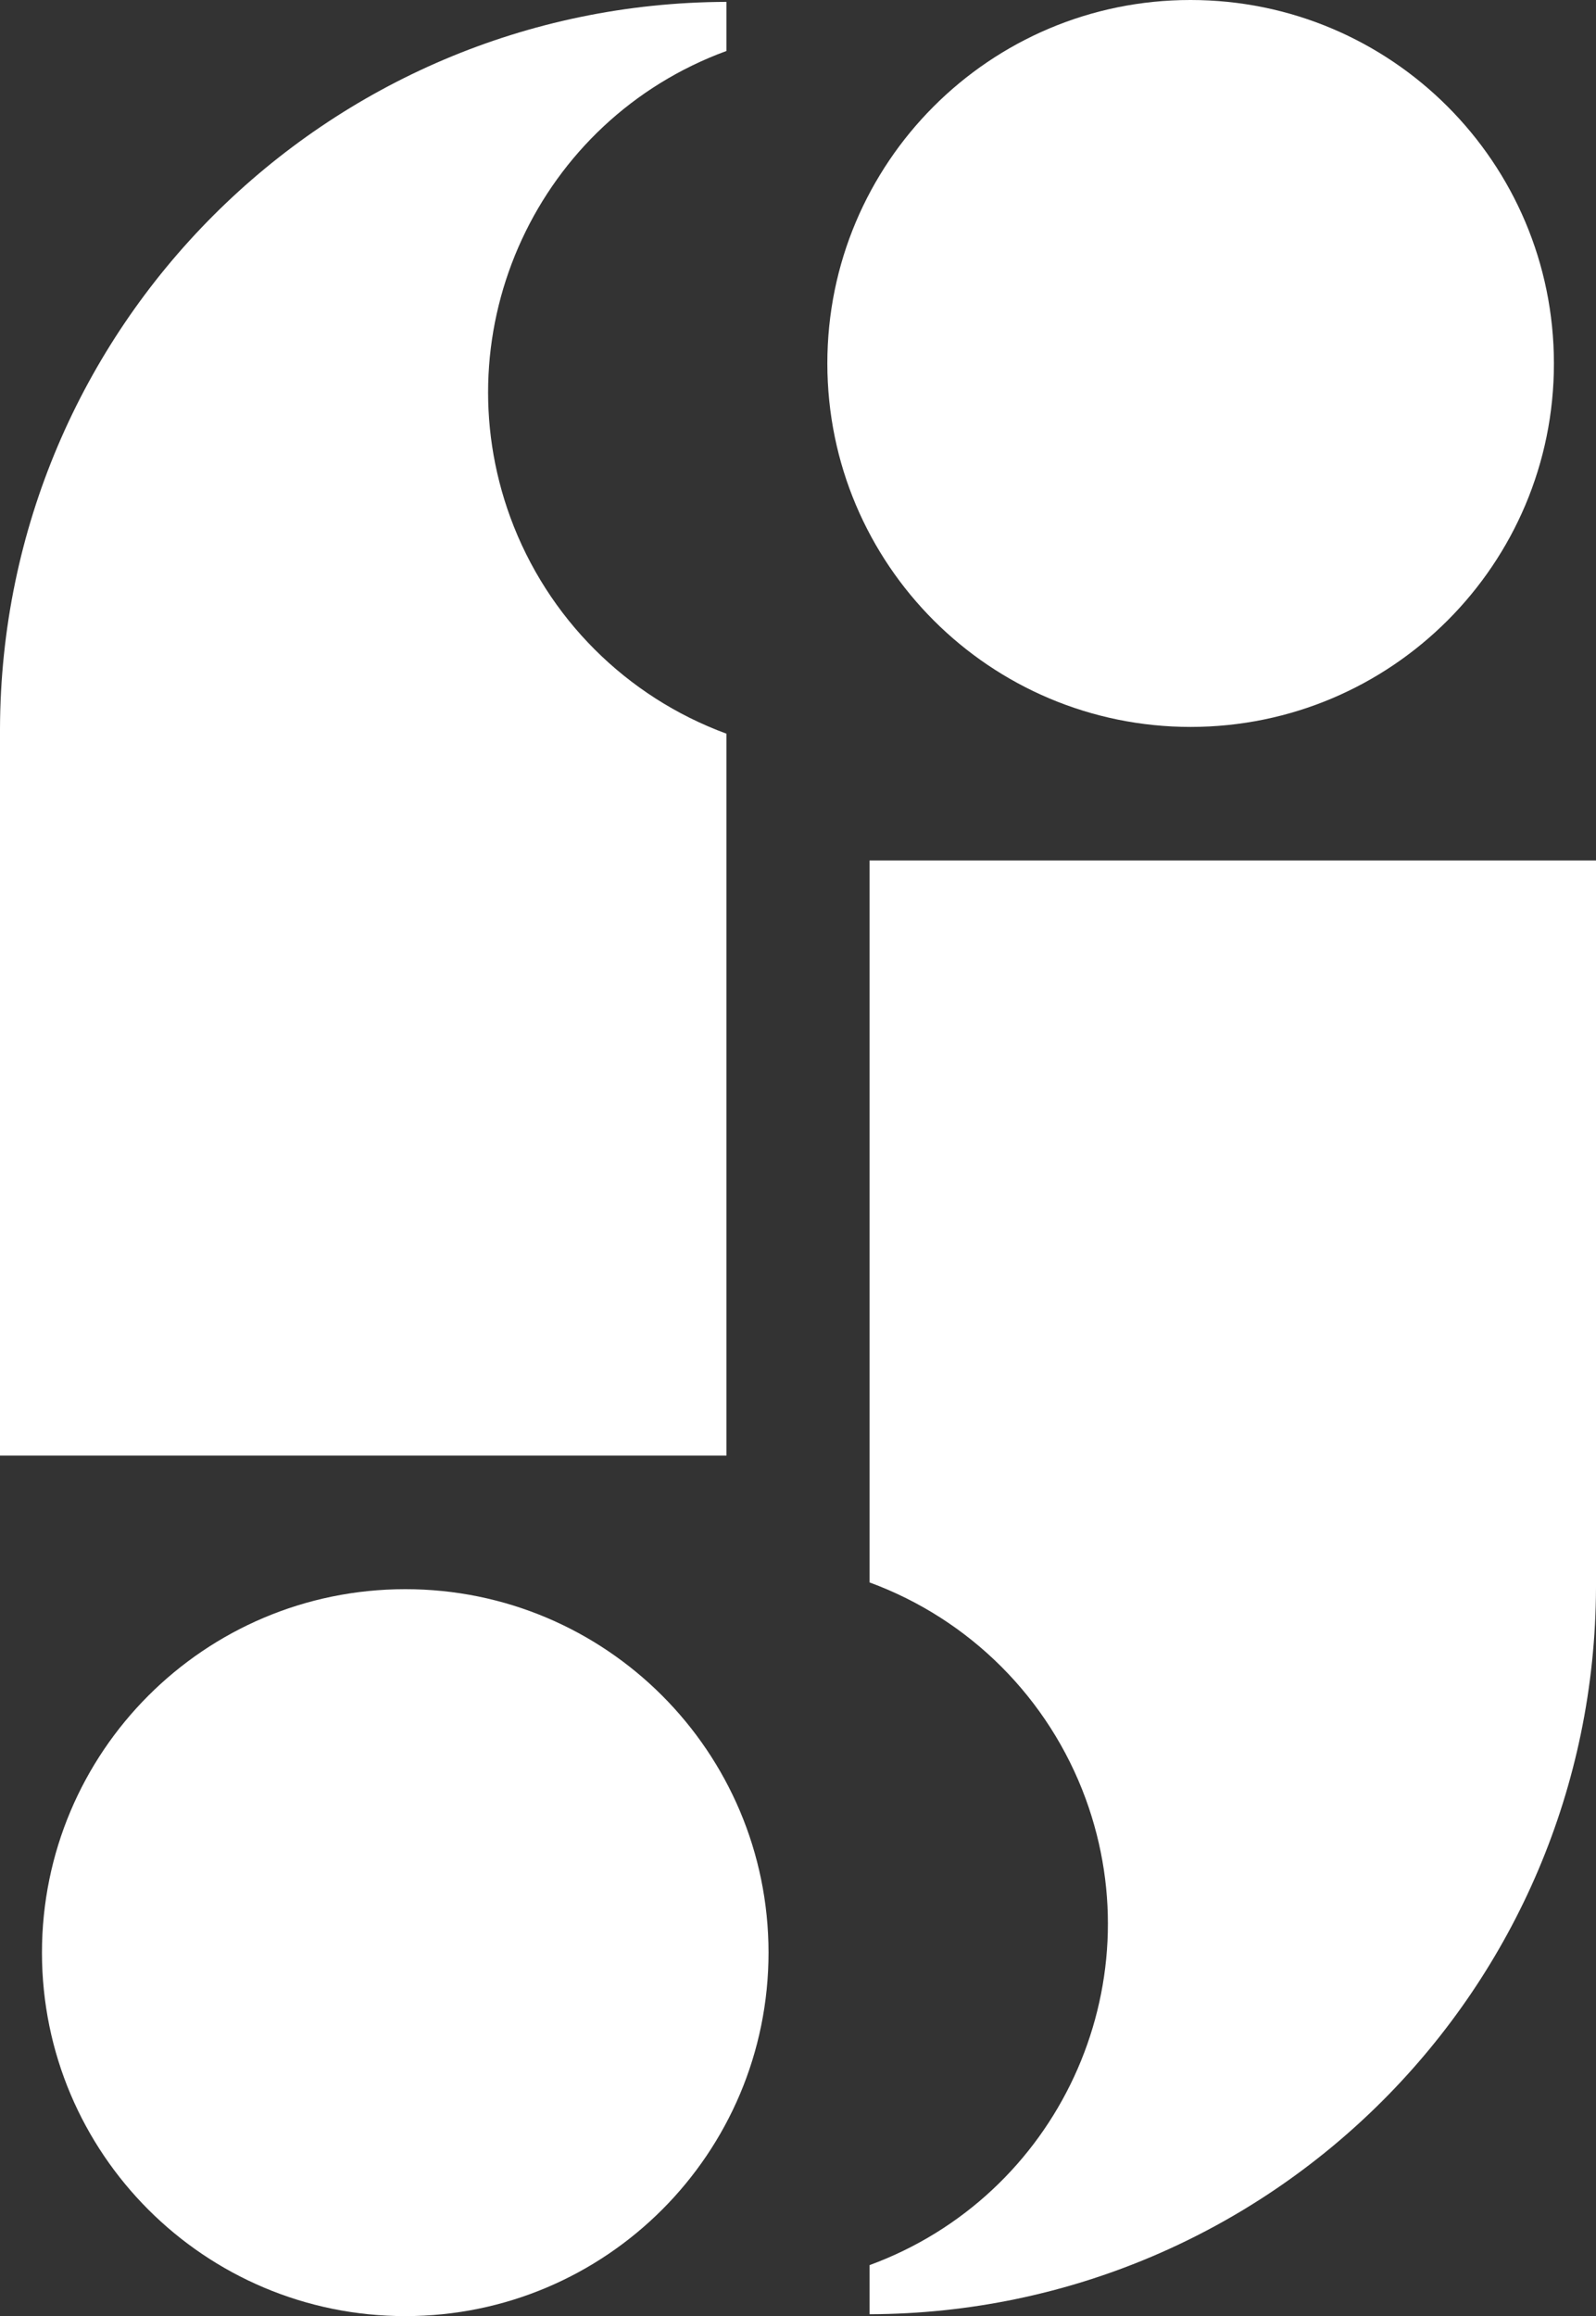 <?xml version="1.0" encoding="UTF-8"?>
<svg id="Laag_2" data-name="Laag 2" xmlns="http://www.w3.org/2000/svg" viewBox="0 0 127.8 185.37">
  <rect x="0" y="0" width="127.8" height="185.37" fill="#333333" stroke="none"/>
  <defs>
    <style>
      .cls-1 {
        fill: #fff;
        fill-rule: evenodd;
      }
    </style>
  </defs>
  <g id="Laag_1-2" data-name="Laag 1">
    <path class="cls-1" d="m58.18,116.5H0v-58.18C.1,26.24,26.08.25,58.17.15h0v3.93c-15.09,5.53-22.83,22.25-17.3,37.34,2.95,8.03,9.27,14.35,17.3,17.3v57.78h0Z"/>
    <path class="cls-1" d="m69.62,68.87h58.18v58.18c-.1,32.09-26.08,58.07-58.17,58.17h0v-3.93c15.09-5.54,22.83-22.25,17.3-37.34-2.95-8.03-9.27-14.35-17.3-17.3v-57.78s0,0,0,0Z"/>
    <path class="cls-1" d="m95.33,0c16.07,0,29.09,13.01,29.1,29.08s-13.01,29.09-29.08,29.1c-16.07,0-29.09-13.01-29.1-29.08h0C66.24,13.03,79.26,0,95.32,0h.01Z"/>
    <path class="cls-1" d="m32.46,185.37c-16.07,0-29.09-13.01-29.1-29.08,0-16.07,13.01-29.09,29.08-29.1s29.09,13.01,29.1,29.08h0c0,16.07-13.01,29.09-29.07,29.1,0,0,0,0,0,0Z"/>
  </g>
</svg>